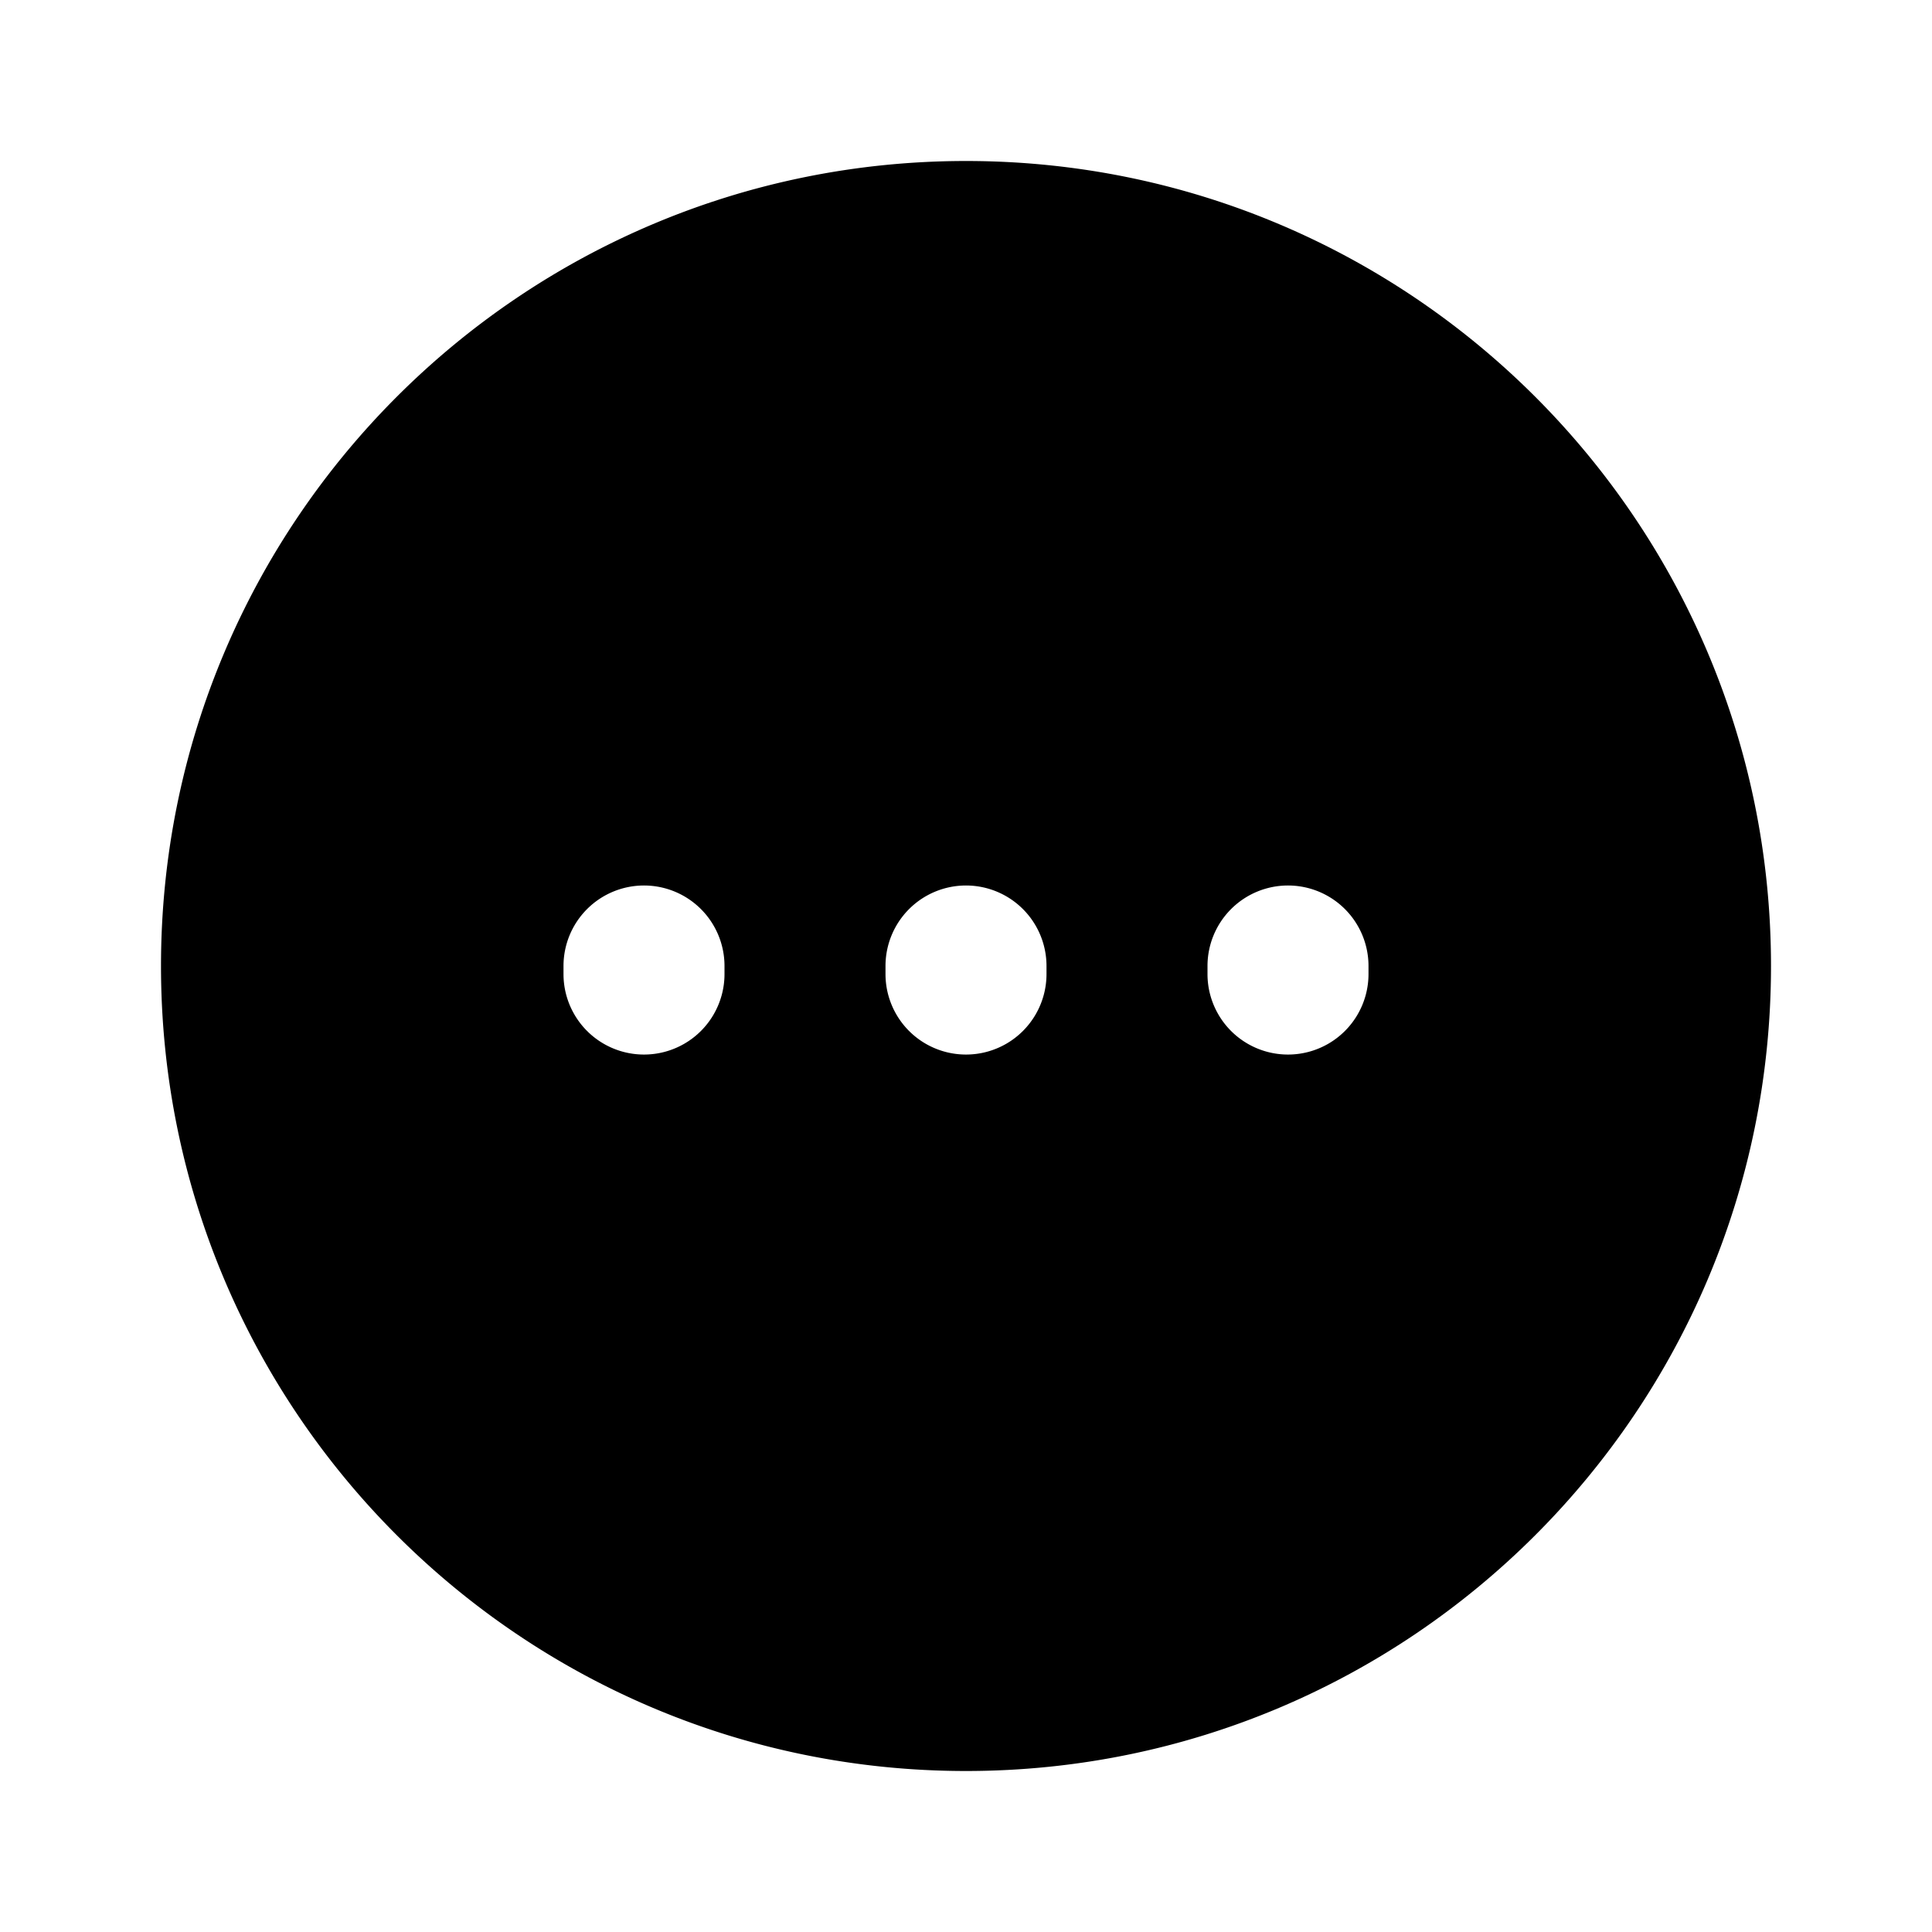 <?xml version="1.0" encoding="utf-8"?><!-- Uploaded to: SVG Repo, www.svgrepo.com, Generator: SVG Repo Mixer Tools -->
<svg width="800px" height="800px" viewBox="0 0 24 24" fill="none" xmlns="http://www.w3.org/2000/svg"><path fill-rule="evenodd" clip-rule="evenodd" d="M22 12c0 5.523-4.477 10-10 10S2 17.523 2 12 6.477 2 12 2s10 4.477 10 10ZM8 11a1 1 0 0 1 1 1v.1a1 1 0 1 1-2 0V12a1 1 0 0 1 1-1Zm4 0a1 1 0 0 1 1 1v.1a1 1 0 1 1-2 0V12a1 1 0 0 1 1-1Zm4 0a1 1 0 0 1 1 1v.1a1 1 0 1 1-2 0V12a1 1 0 0 1 1-1Z" fill="#000000"/></svg>